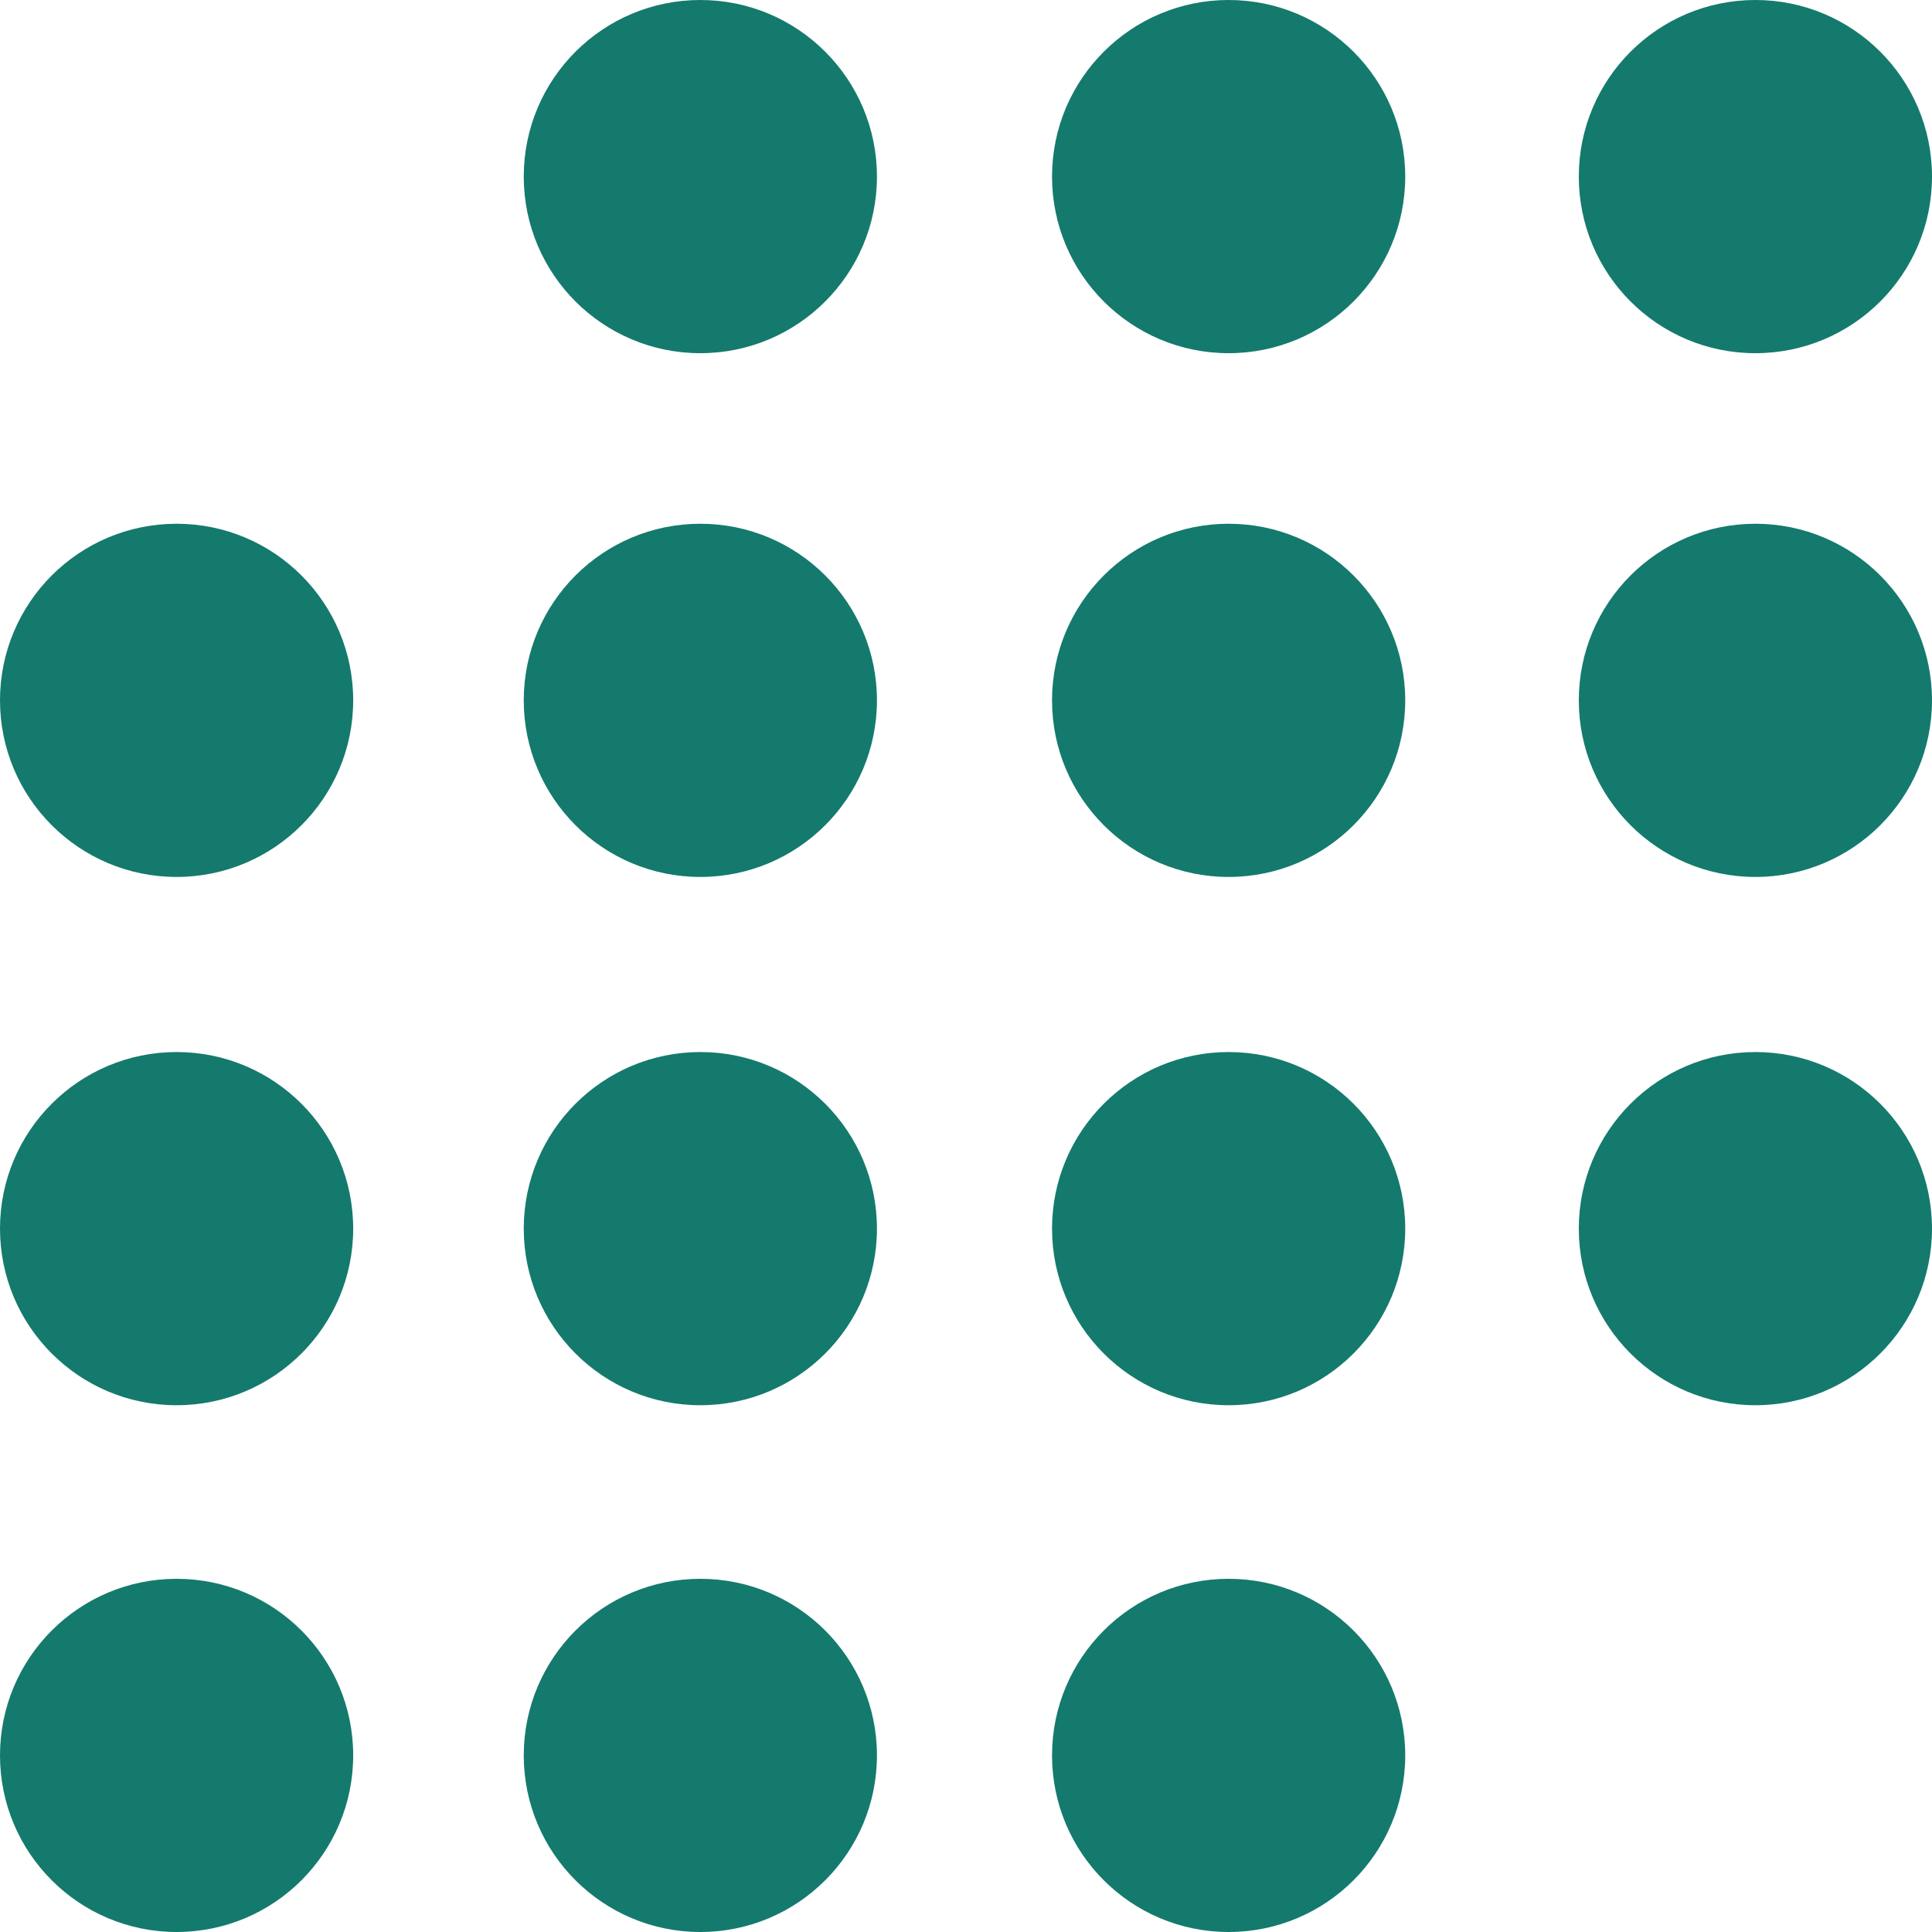<svg xmlns="http://www.w3.org/2000/svg" xmlns:xlink="http://www.w3.org/1999/xlink" id="Ebene_1" x="0px" y="0px" viewBox="0 0 128 128" style="enable-background:new 0 0 128 128;" xml:space="preserve"><style type="text/css">	.st0{fill:#147A6D;}</style><g>	<circle class="st0" cx="46.4" cy="11.7" r="11.7"></circle>	<circle class="st0" cx="81.4" cy="11.7" r="11.7"></circle>	<circle class="st0" cx="116.3" cy="11.7" r="11.7"></circle>	<circle class="st0" cx="11.7" cy="46.4" r="11.7"></circle>	<circle class="st0" cx="46.4" cy="46.4" r="11.7"></circle>	<circle class="st0" cx="81.4" cy="46.4" r="11.7"></circle>	<circle class="st0" cx="116.3" cy="46.4" r="11.7"></circle>	<circle class="st0" cx="11.7" cy="81.4" r="11.7"></circle>	<circle class="st0" cx="46.4" cy="81.4" r="11.7"></circle>	<circle class="st0" cx="81.4" cy="81.4" r="11.7"></circle>	<circle class="st0" cx="116.3" cy="81.4" r="11.7"></circle>	<circle class="st0" cx="11.7" cy="116.3" r="11.7"></circle>	<circle class="st0" cx="46.4" cy="116.3" r="11.7"></circle>	<circle class="st0" cx="81.4" cy="116.3" r="11.7"></circle></g></svg>